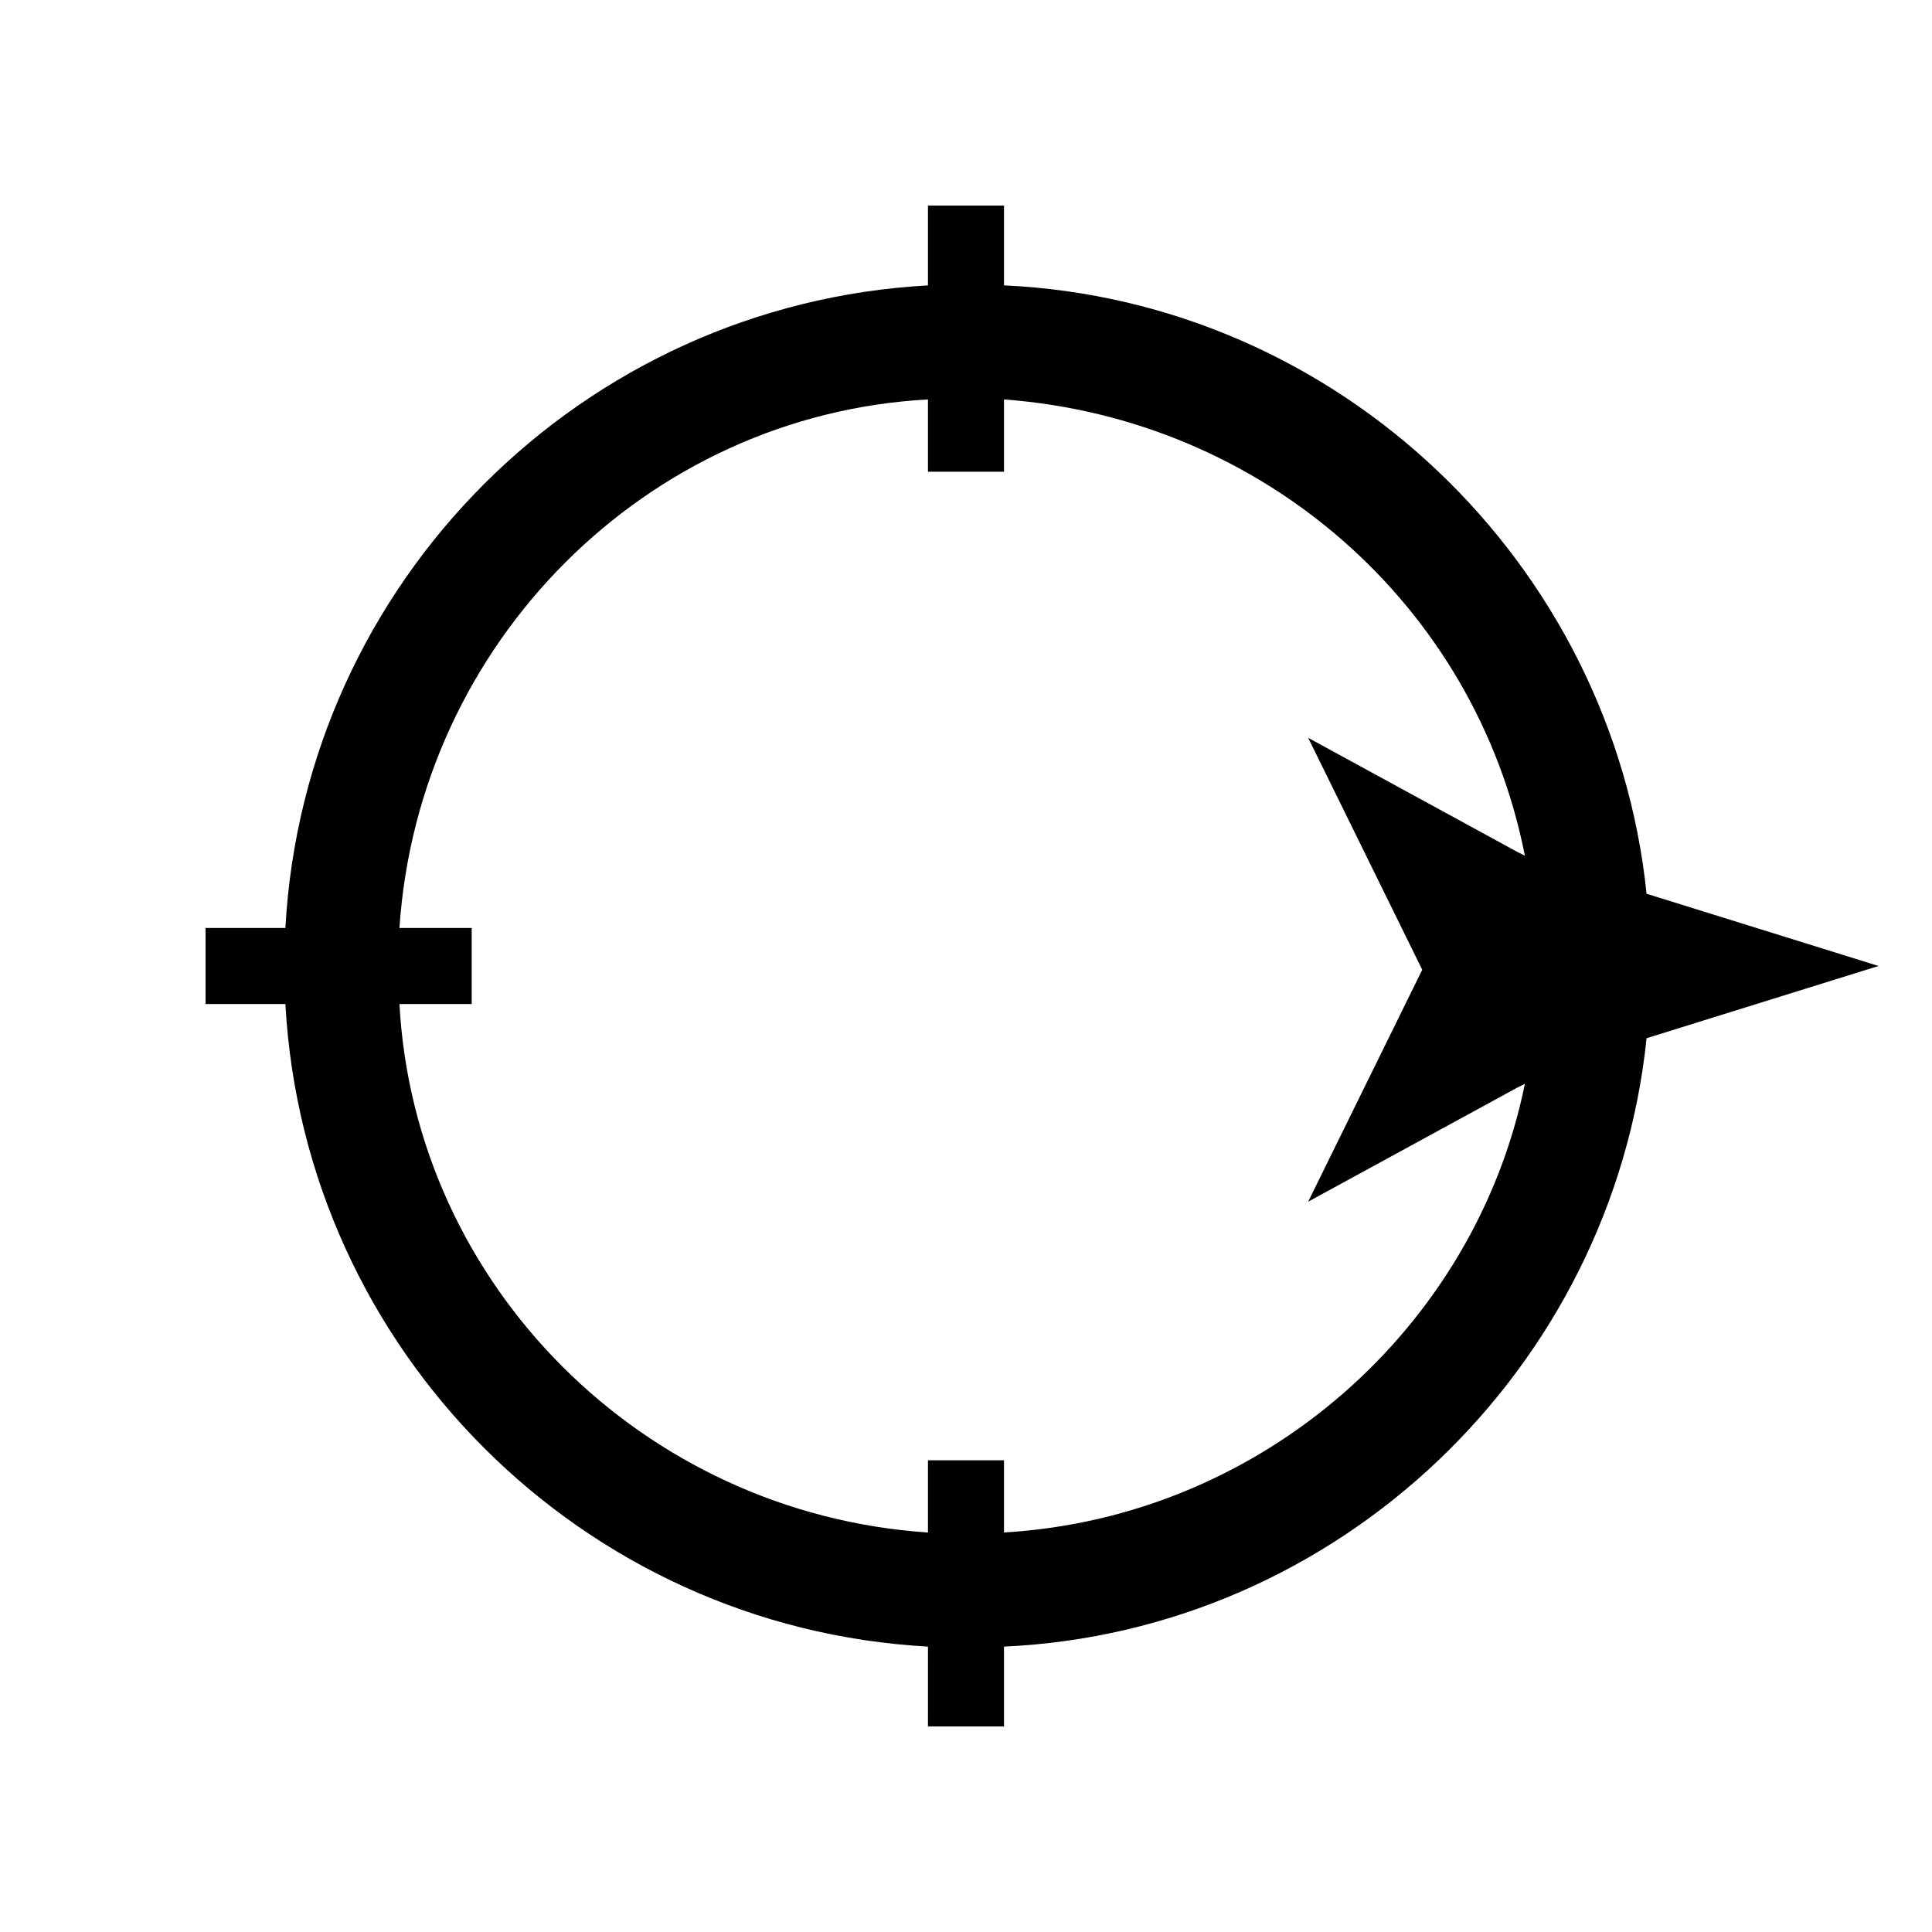 <?xml version="1.0" encoding="UTF-8"?>
<!-- Uploaded to: ICON Repo, www.iconrepo.com, Generator: ICON Repo Mixer Tools -->
<svg fill="#000000" width="800px" height="800px" version="1.1" viewBox="144 144 512 512" xmlns="http://www.w3.org/2000/svg">
 <path d="m580.36 419.14 61.465-19.145-61.465-19.145c-9.07-87.664-81.617-157.19-170.29-161.22v-21.156h-20.152v21.16c-91.691 5.035-165.25 78.594-170.29 170.29h-21.156v20.152h21.16c5.039 91.691 78.594 165.25 170.29 170.29l-0.004 21.16h20.152v-21.16c88.672-4.031 161.22-73.559 170.29-161.22zm-170.29 130.99v-19.145h-20.152v19.145c-75.57-5.039-136.03-65.496-140.06-140.06h19.145v-20.152h-19.145c5.039-75.57 65.496-136.03 140.06-140.06v19.145h20.152v-19.145c68.52 5.039 124.95 54.41 138.04 120.91l-2.016-1.008-55.418-30.23 30.23 61.465-30.23 61.465 55.418-30.23 2.016-1.008c-13.098 64.492-69.523 114.87-138.04 118.9z"/>
</svg>